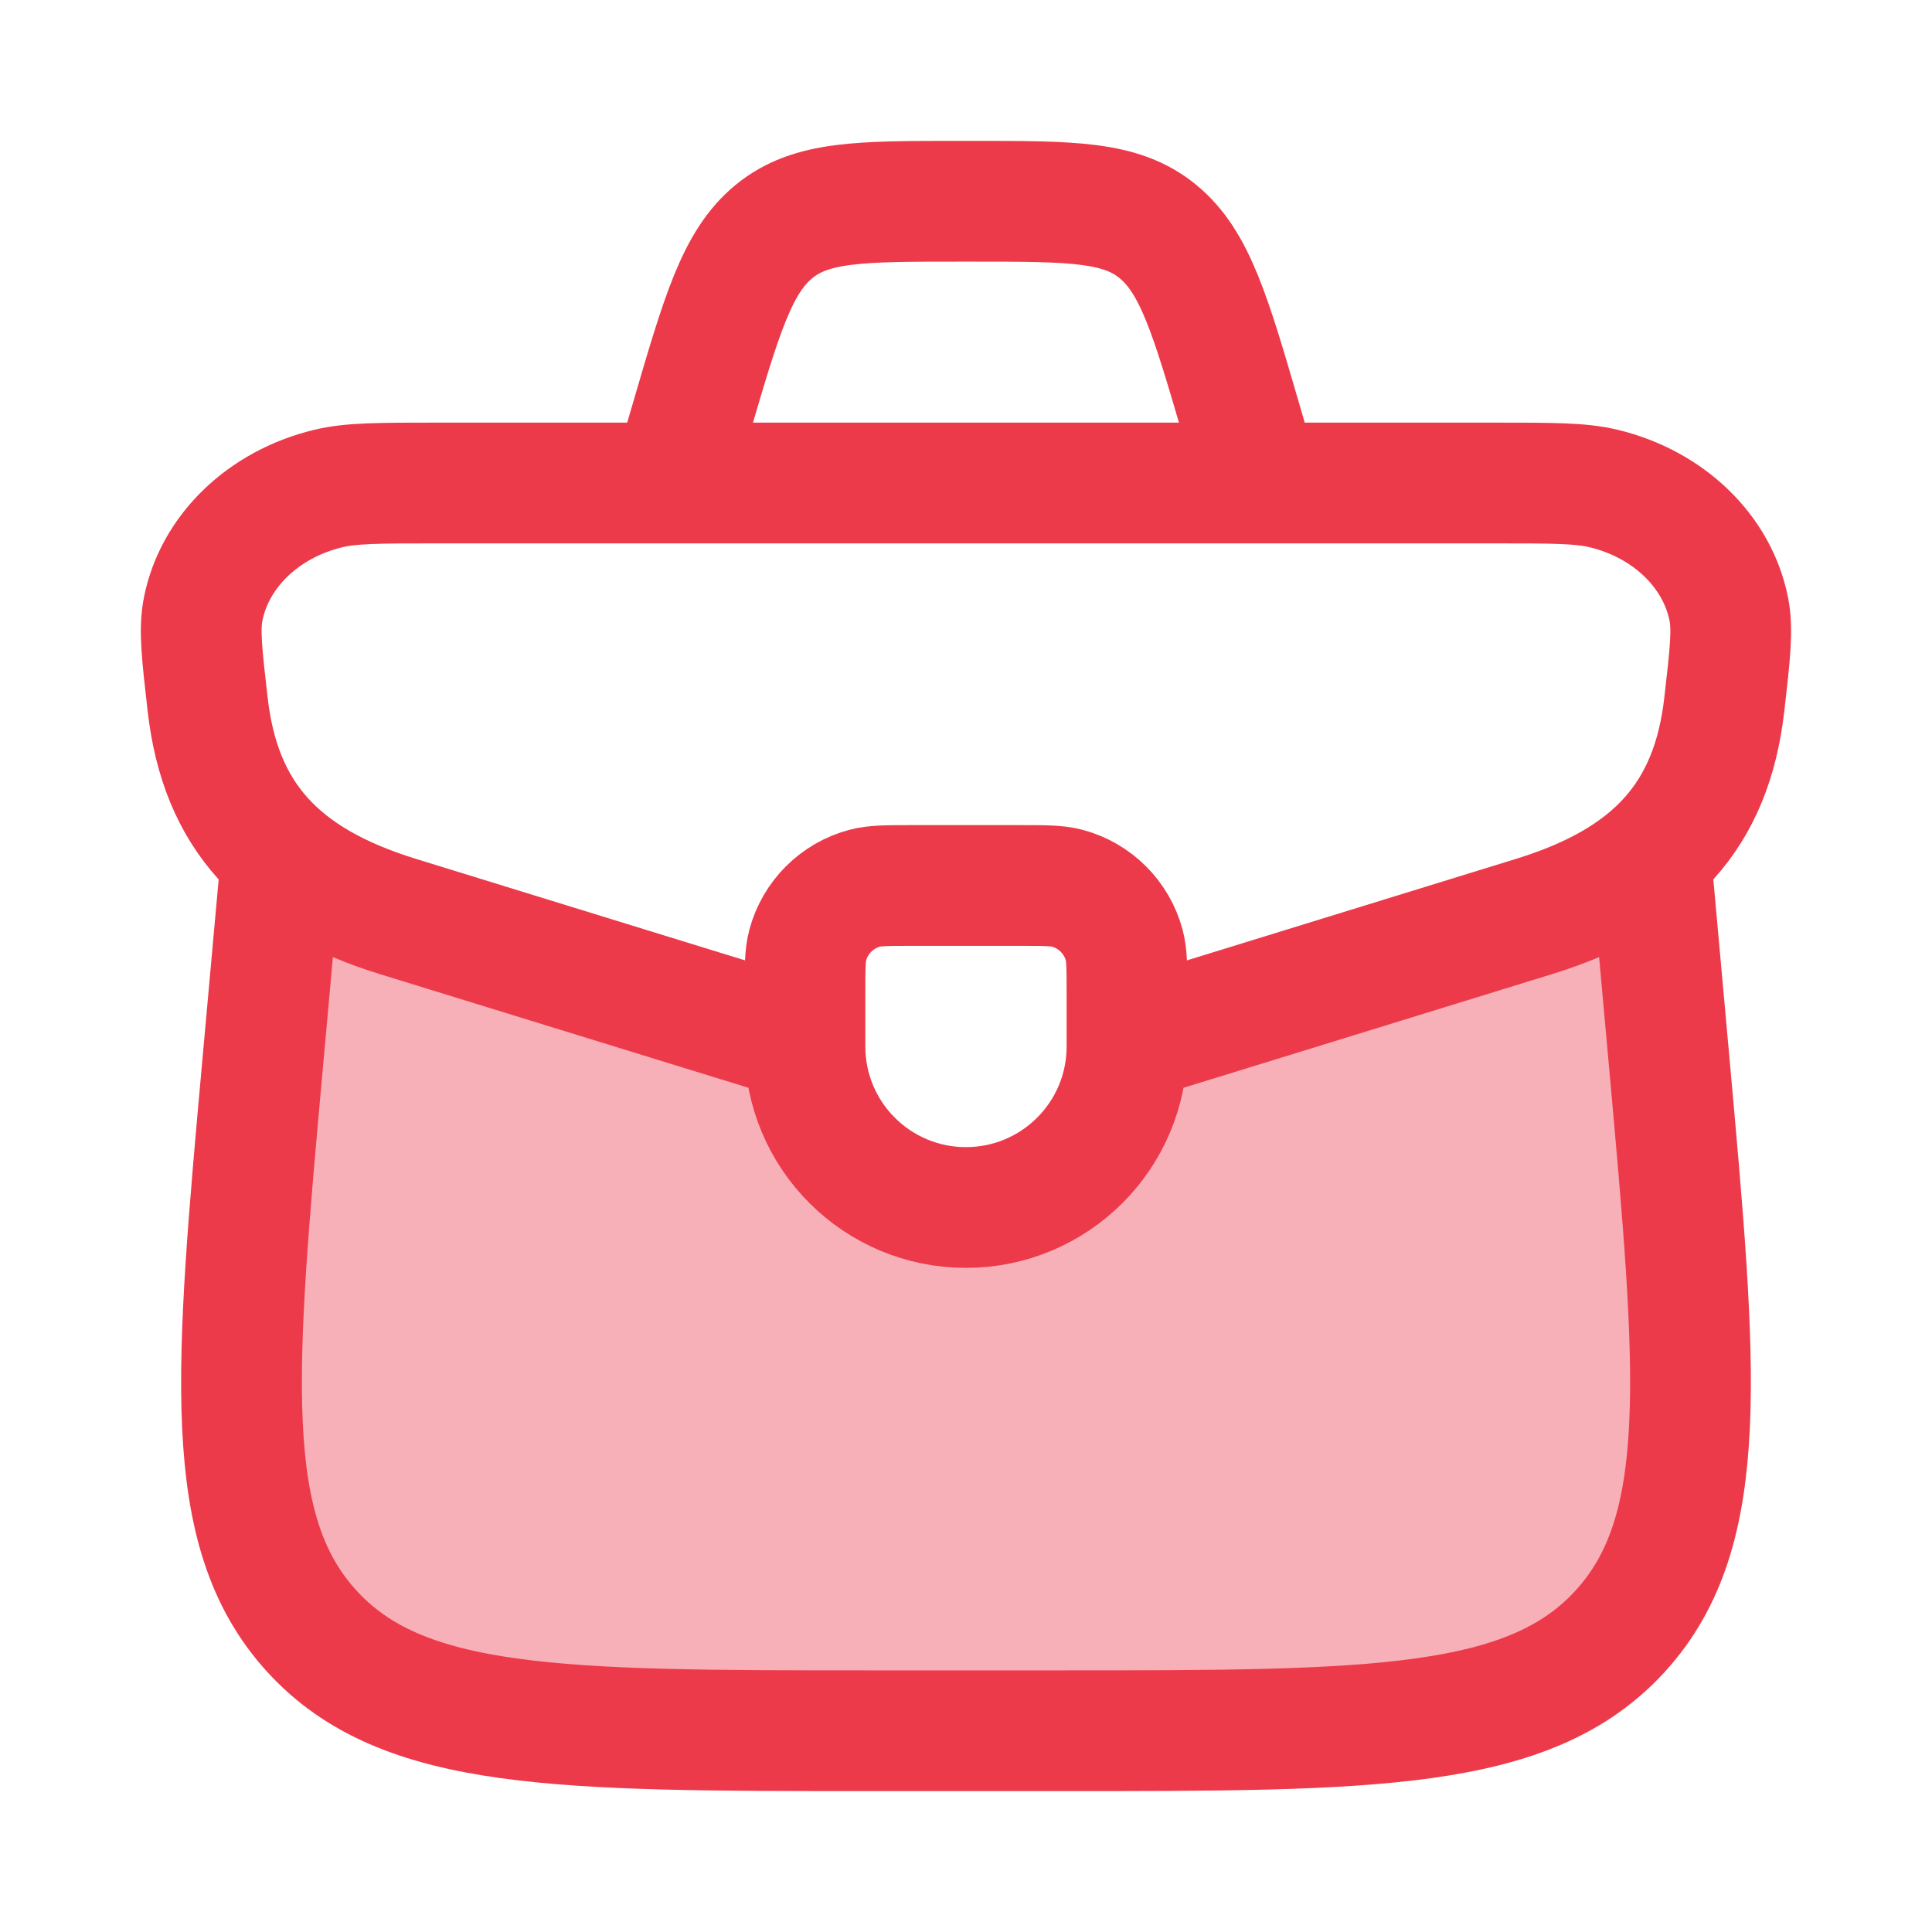 <svg width="40" height="40" viewBox="0 0 40 40" fill="none" xmlns="http://www.w3.org/2000/svg">
<path opacity="0.4" d="M8.248 18.978C7.661 18.797 7.145 18.584 6.696 18.333H5.771L5.444 21.954C4.858 28.444 4.565 31.689 6.446 33.761C8.326 35.833 11.564 35.833 18.04 35.833H21.96C28.436 35.833 31.674 35.833 33.554 33.761C35.435 31.689 35.142 28.444 34.556 21.954L34.229 18.333H33.304C32.855 18.584 32.339 18.797 31.752 18.978L24.8 21.122C24.253 21.29 23.769 21.439 23.333 21.569V21.667C23.333 23.508 21.841 25 20 25C18.159 25 16.667 23.508 16.667 21.667V21.569C16.231 21.439 15.747 21.29 15.2 21.122L8.248 18.978Z" fill="#EC3A4B"/>
<path d="M16.666 20.555C16.666 20.039 16.666 19.78 16.723 19.569C16.877 18.994 17.326 18.544 17.901 18.39C18.113 18.333 18.372 18.333 18.888 18.333H21.11C21.627 18.333 21.886 18.333 22.097 18.39C22.672 18.544 23.122 18.994 23.276 19.569C23.333 19.78 23.333 20.039 23.333 20.555V21.667C23.333 23.508 21.84 25 19.999 25C18.158 25 16.666 23.508 16.666 21.667V20.555Z" stroke="#EC3A4B" stroke-width="2.5" stroke-linecap="round" stroke-linejoin="round"/>
<path d="M23.002 21.667C23.521 21.516 24.11 21.334 24.799 21.122L31.751 18.978C34.226 18.215 35.437 16.885 35.7 14.583C35.818 13.553 35.877 13.039 35.794 12.617C35.557 11.414 34.547 10.439 33.202 10.114C32.73 10 32.138 10 30.953 10H9.045C7.861 10 7.269 10 6.797 10.114C5.451 10.439 4.441 11.414 4.205 12.617C4.122 13.039 4.181 13.553 4.299 14.583C4.562 16.885 5.773 18.215 8.247 18.978L15.199 21.122C15.888 21.334 16.477 21.516 16.997 21.667" stroke="#EC3A4B" stroke-width="2.5"/>
<path d="M5.771 18.333L5.444 21.954C4.858 28.444 4.565 31.689 6.446 33.761C8.326 35.833 11.564 35.833 18.04 35.833H21.96C28.436 35.833 31.674 35.833 33.554 33.761C35.435 31.689 35.142 28.444 34.556 21.954L34.229 18.333" stroke="#EC3A4B" stroke-width="2.5" stroke-linecap="round" stroke-linejoin="round"/>
<path d="M25.833 9.167L25.704 8.725C25.062 6.525 24.741 5.425 23.977 4.796C23.214 4.167 22.199 4.167 20.17 4.167H19.829C17.799 4.167 16.785 4.167 16.021 4.796C15.257 5.425 14.937 6.525 14.295 8.725L14.166 9.167" stroke="#EC3A4B" stroke-width="2.5"/>
</svg>
